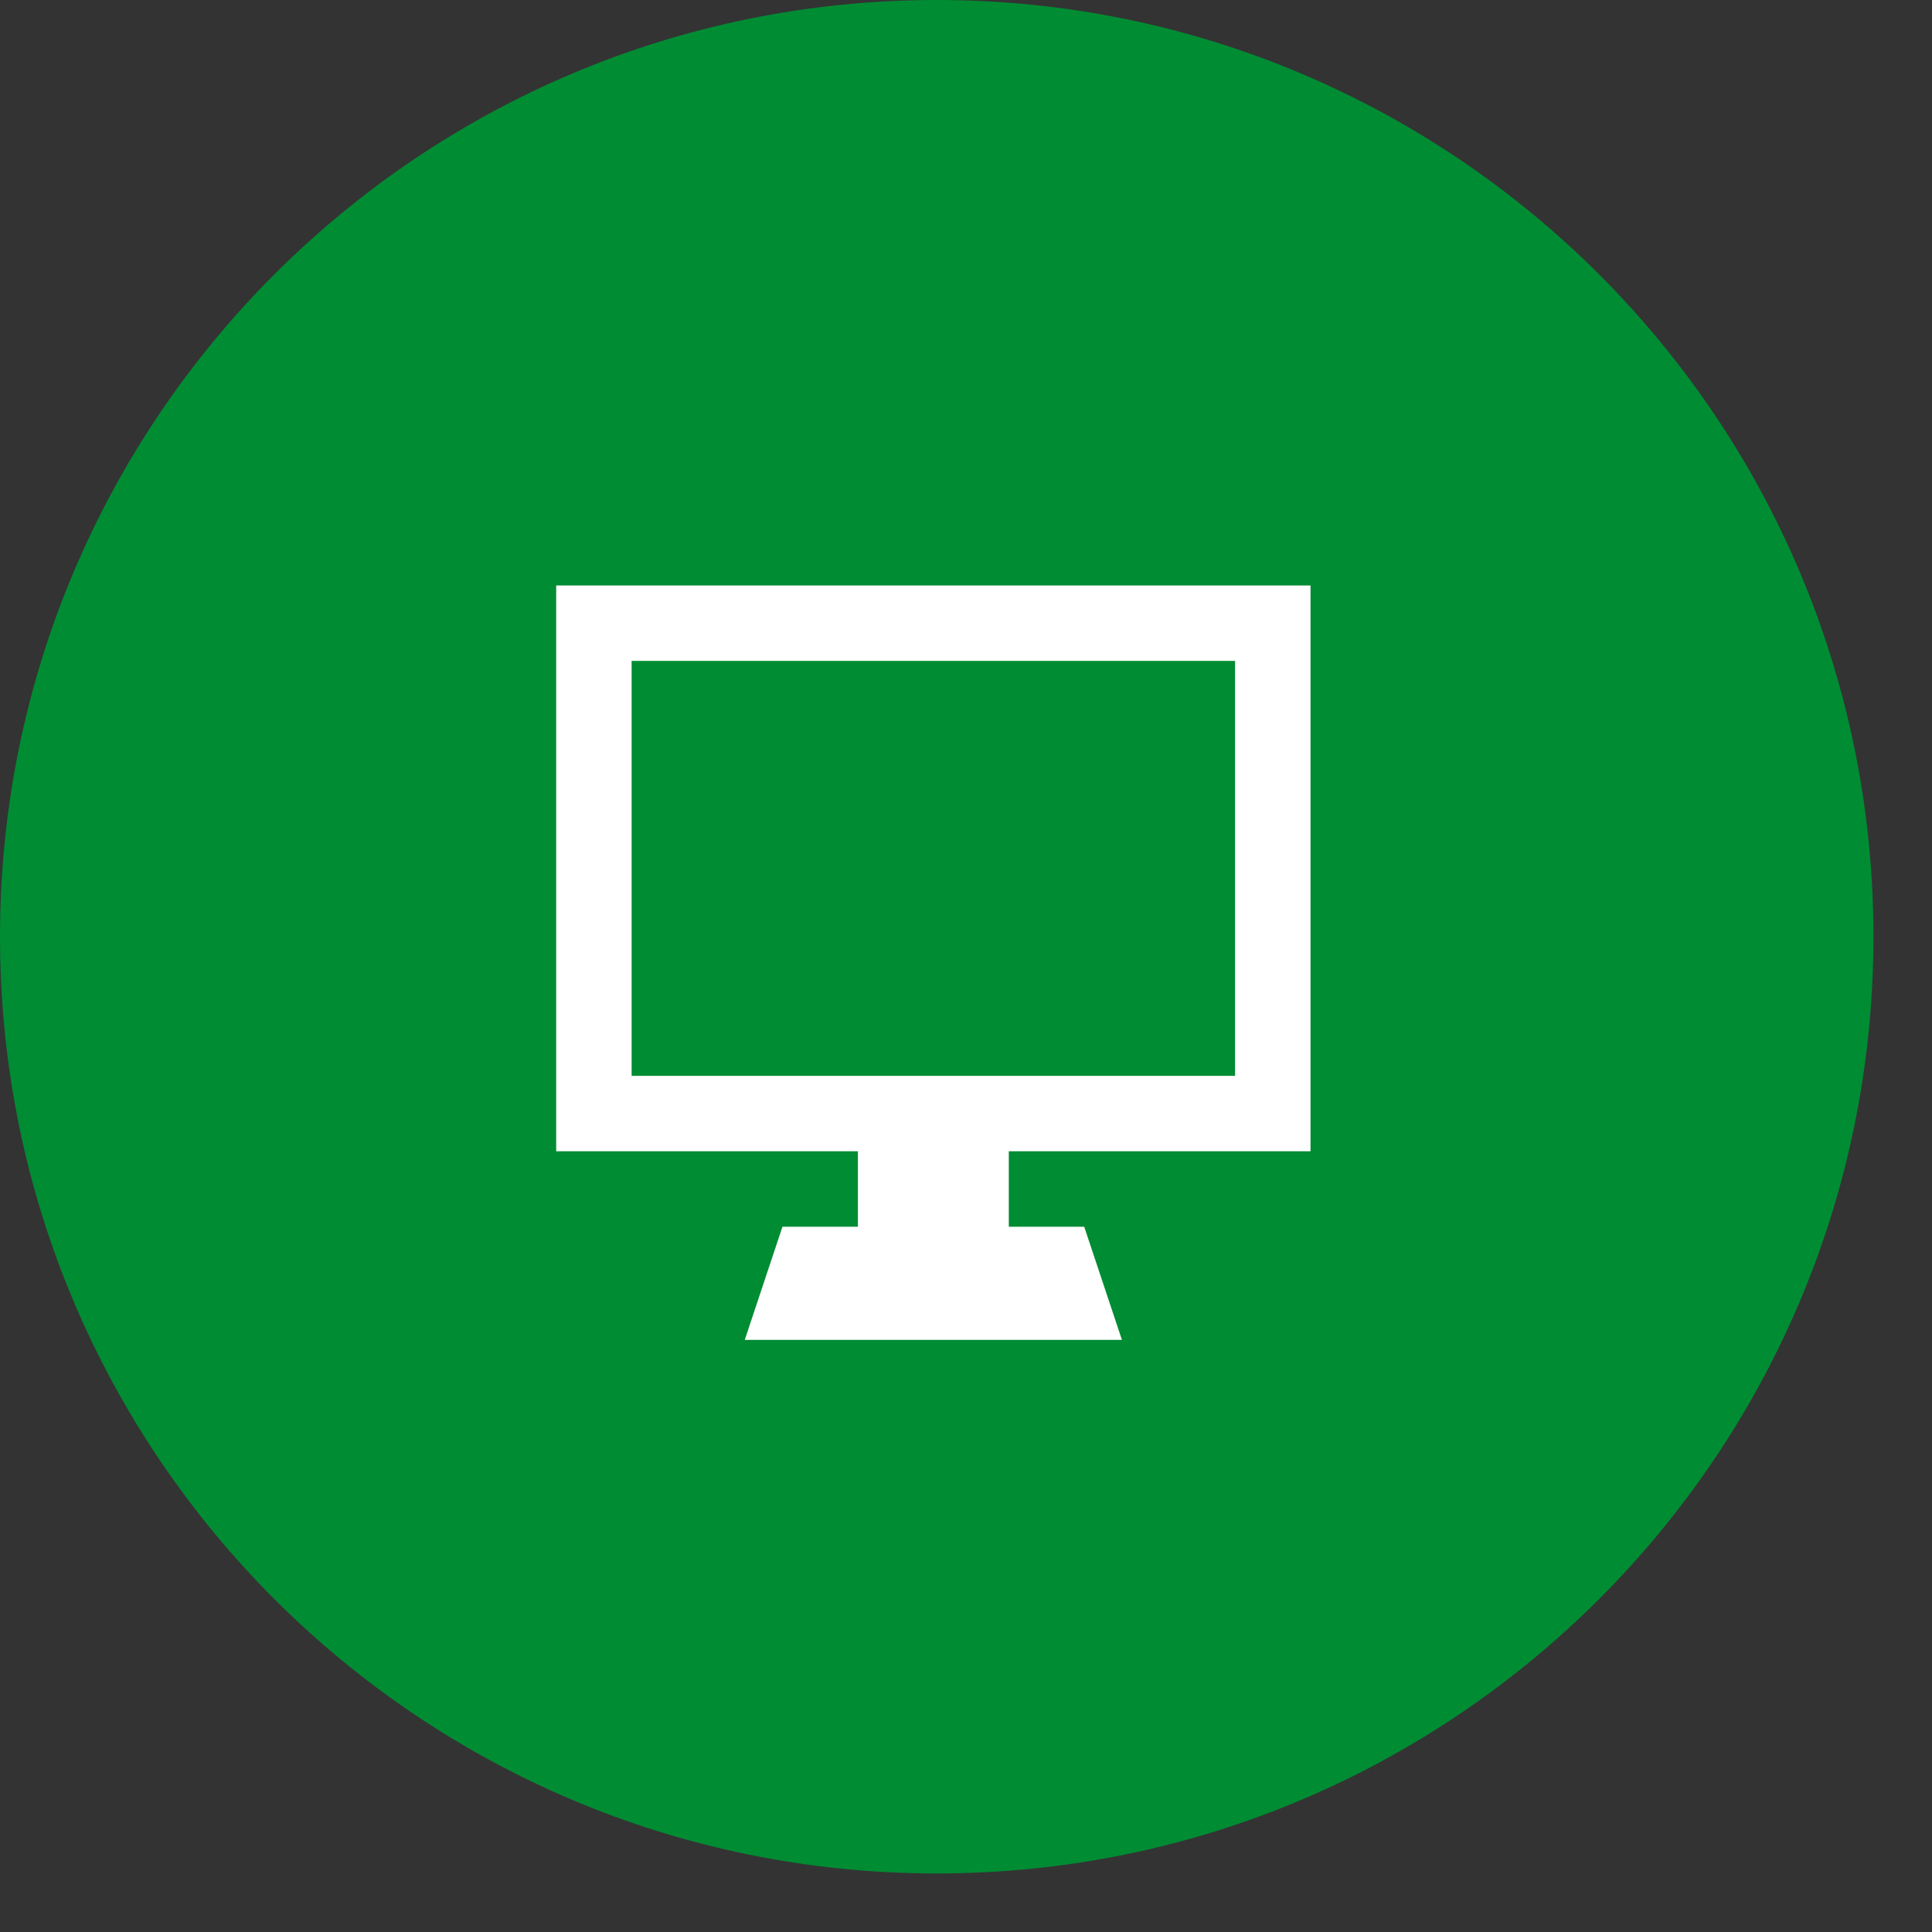 <svg width="66" height="66" viewBox="0 0 66 66" fill="none" xmlns="http://www.w3.org/2000/svg">
<rect x="0" y="0" width="66" height="66" fill="#333333" stroke="none"/>
<path d="M64 32C64 49.673 49.673 64 32 64C14.327 64 0 49.673 0 32C0 14.327 14.327 0 32 0C49.673 0 64 14.327 64 32Z" fill="#008C33"/>
<path d="M29.307 36.752H21.577V22.577H42.192V36.752H34.462H29.307ZM44.769 39.329V20H19V39.329H29.307V41.907H26.73L25.442 45.773H38.327L37.038 41.907H34.462V39.329H44.769Z" fill="white"/>
</svg>
